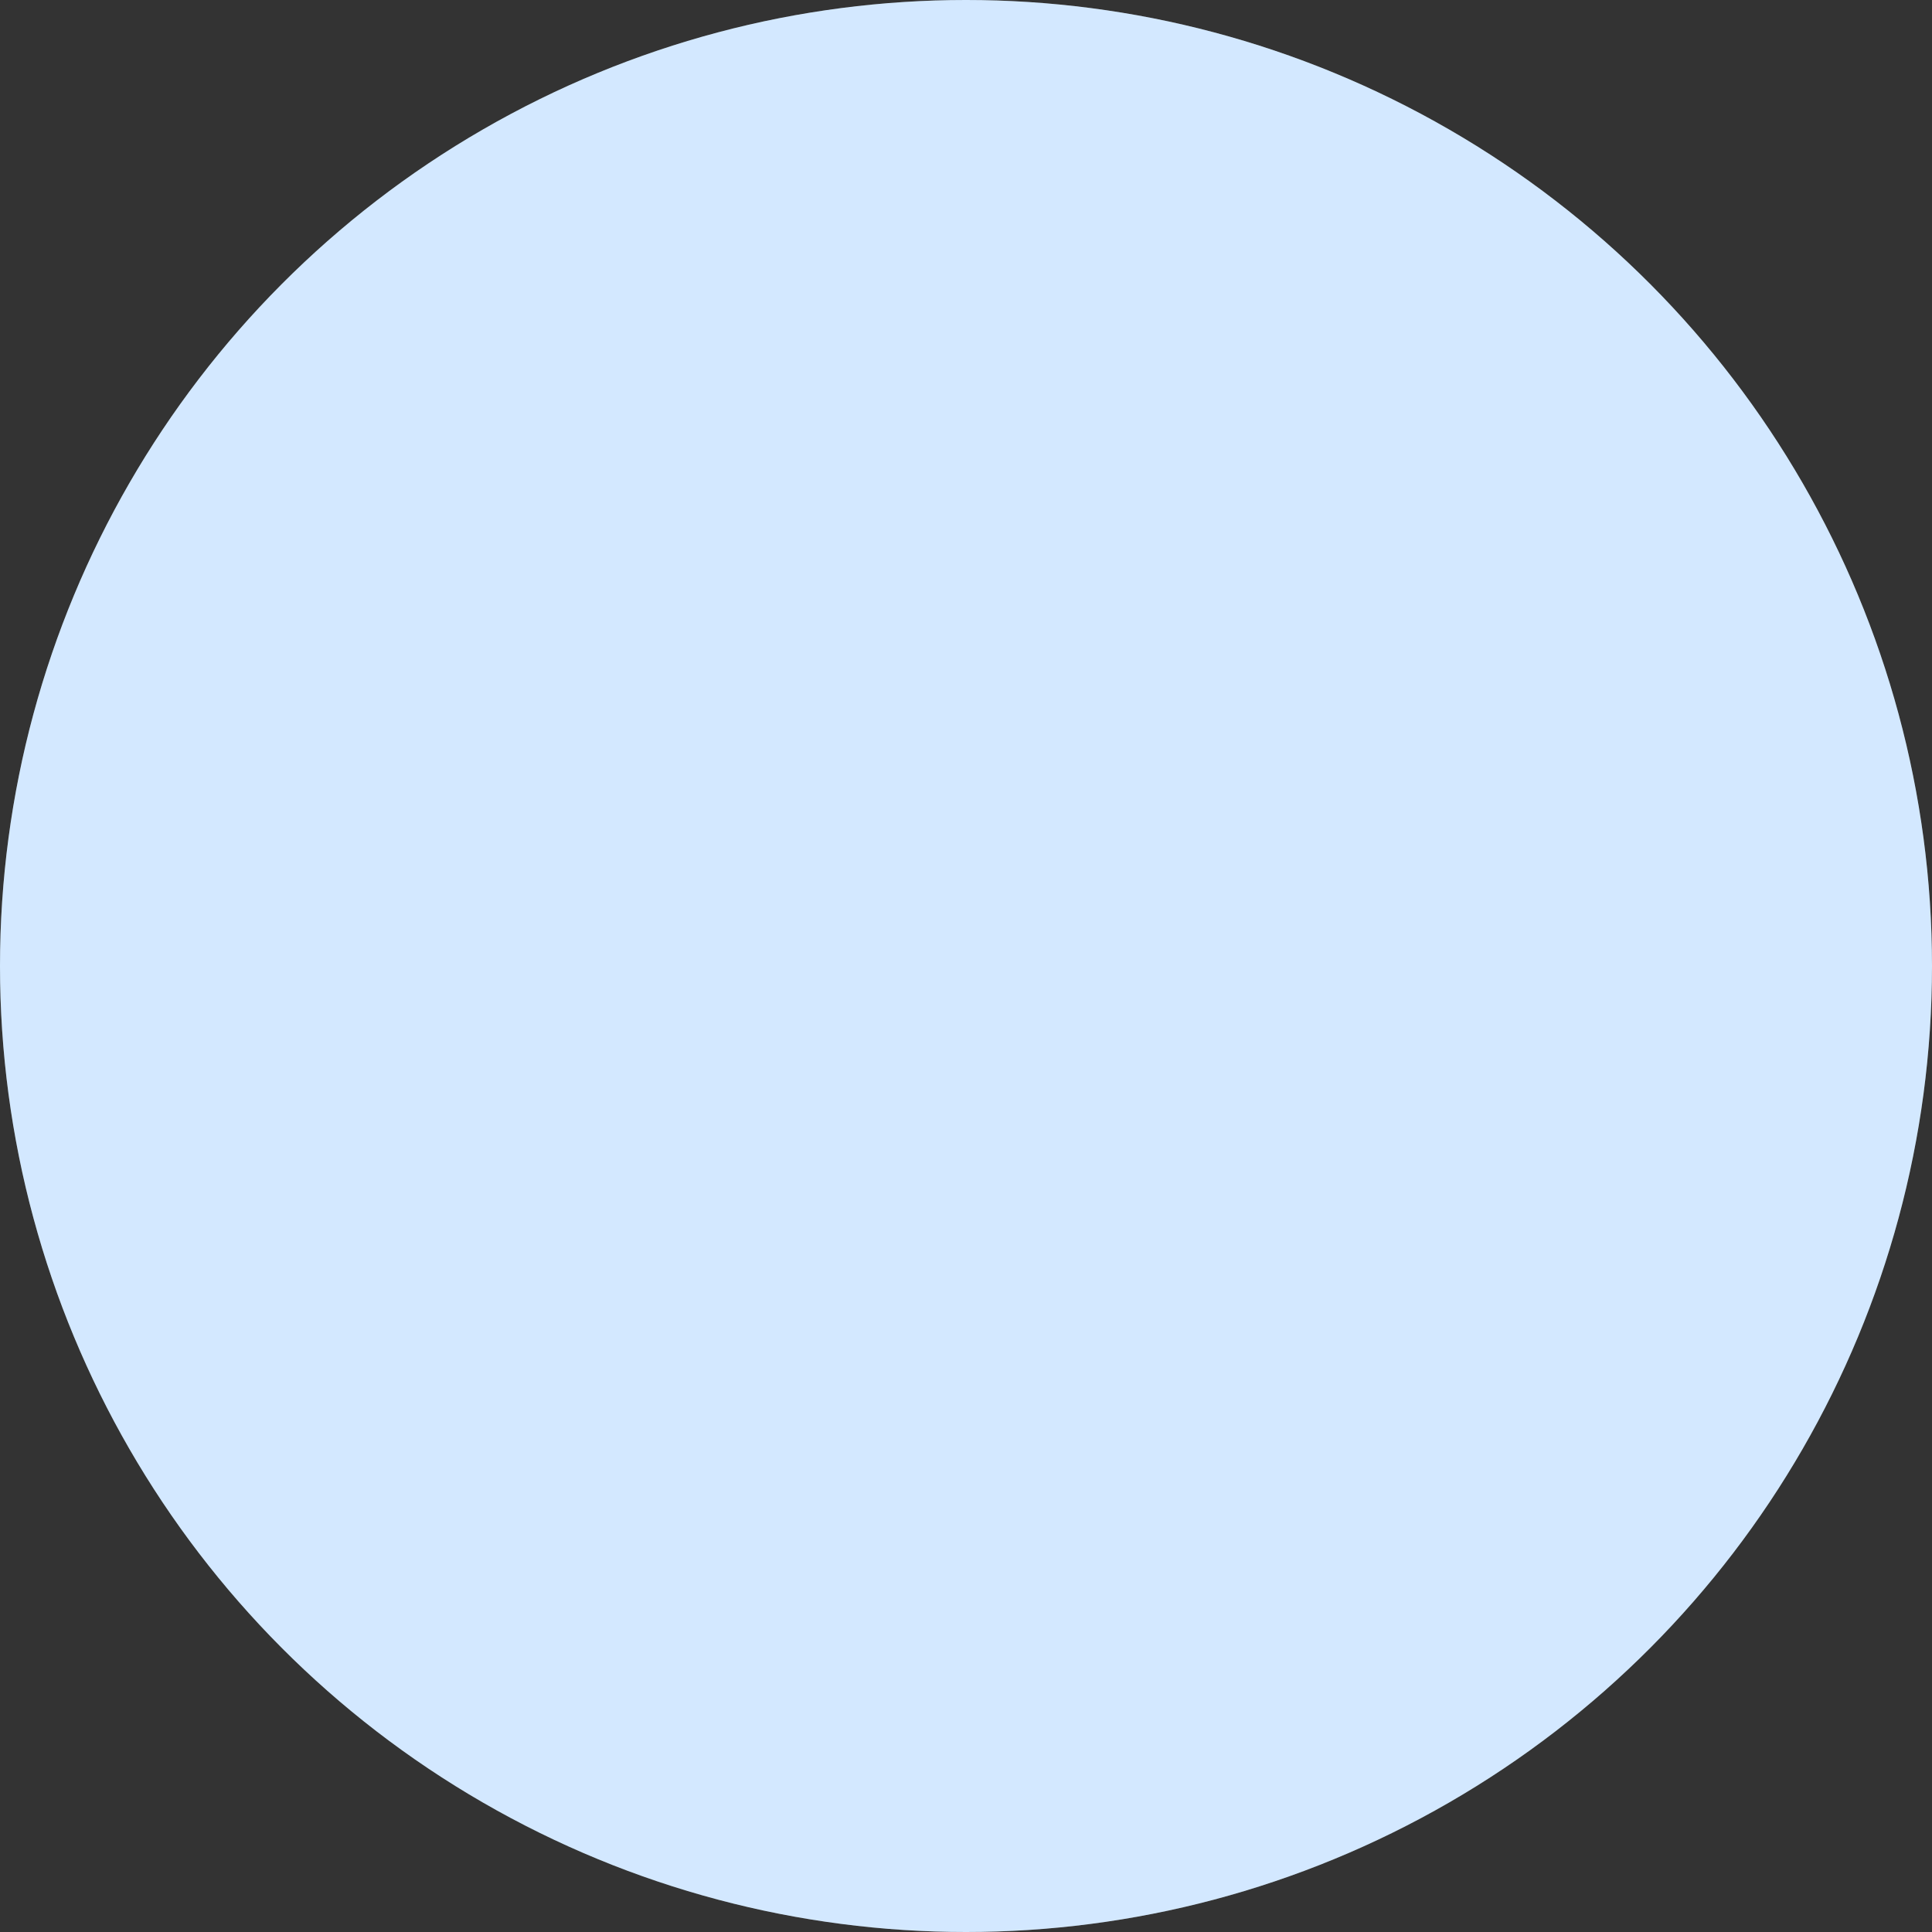 <?xml version="1.0" encoding="UTF-8"?> <svg xmlns="http://www.w3.org/2000/svg" width="4072" height="4072" viewBox="0 0 4072 4072" fill="none"><rect x="0" y="0" width="4072" height="4072" fill="#333333" stroke="none"/> <circle cx="2036" cy="2036" r="2036" fill="#FBFDFF"></circle> <circle cx="2036" cy="2036" r="2036" fill="#3399FF" fill-opacity="0.2"></circle> </svg> 